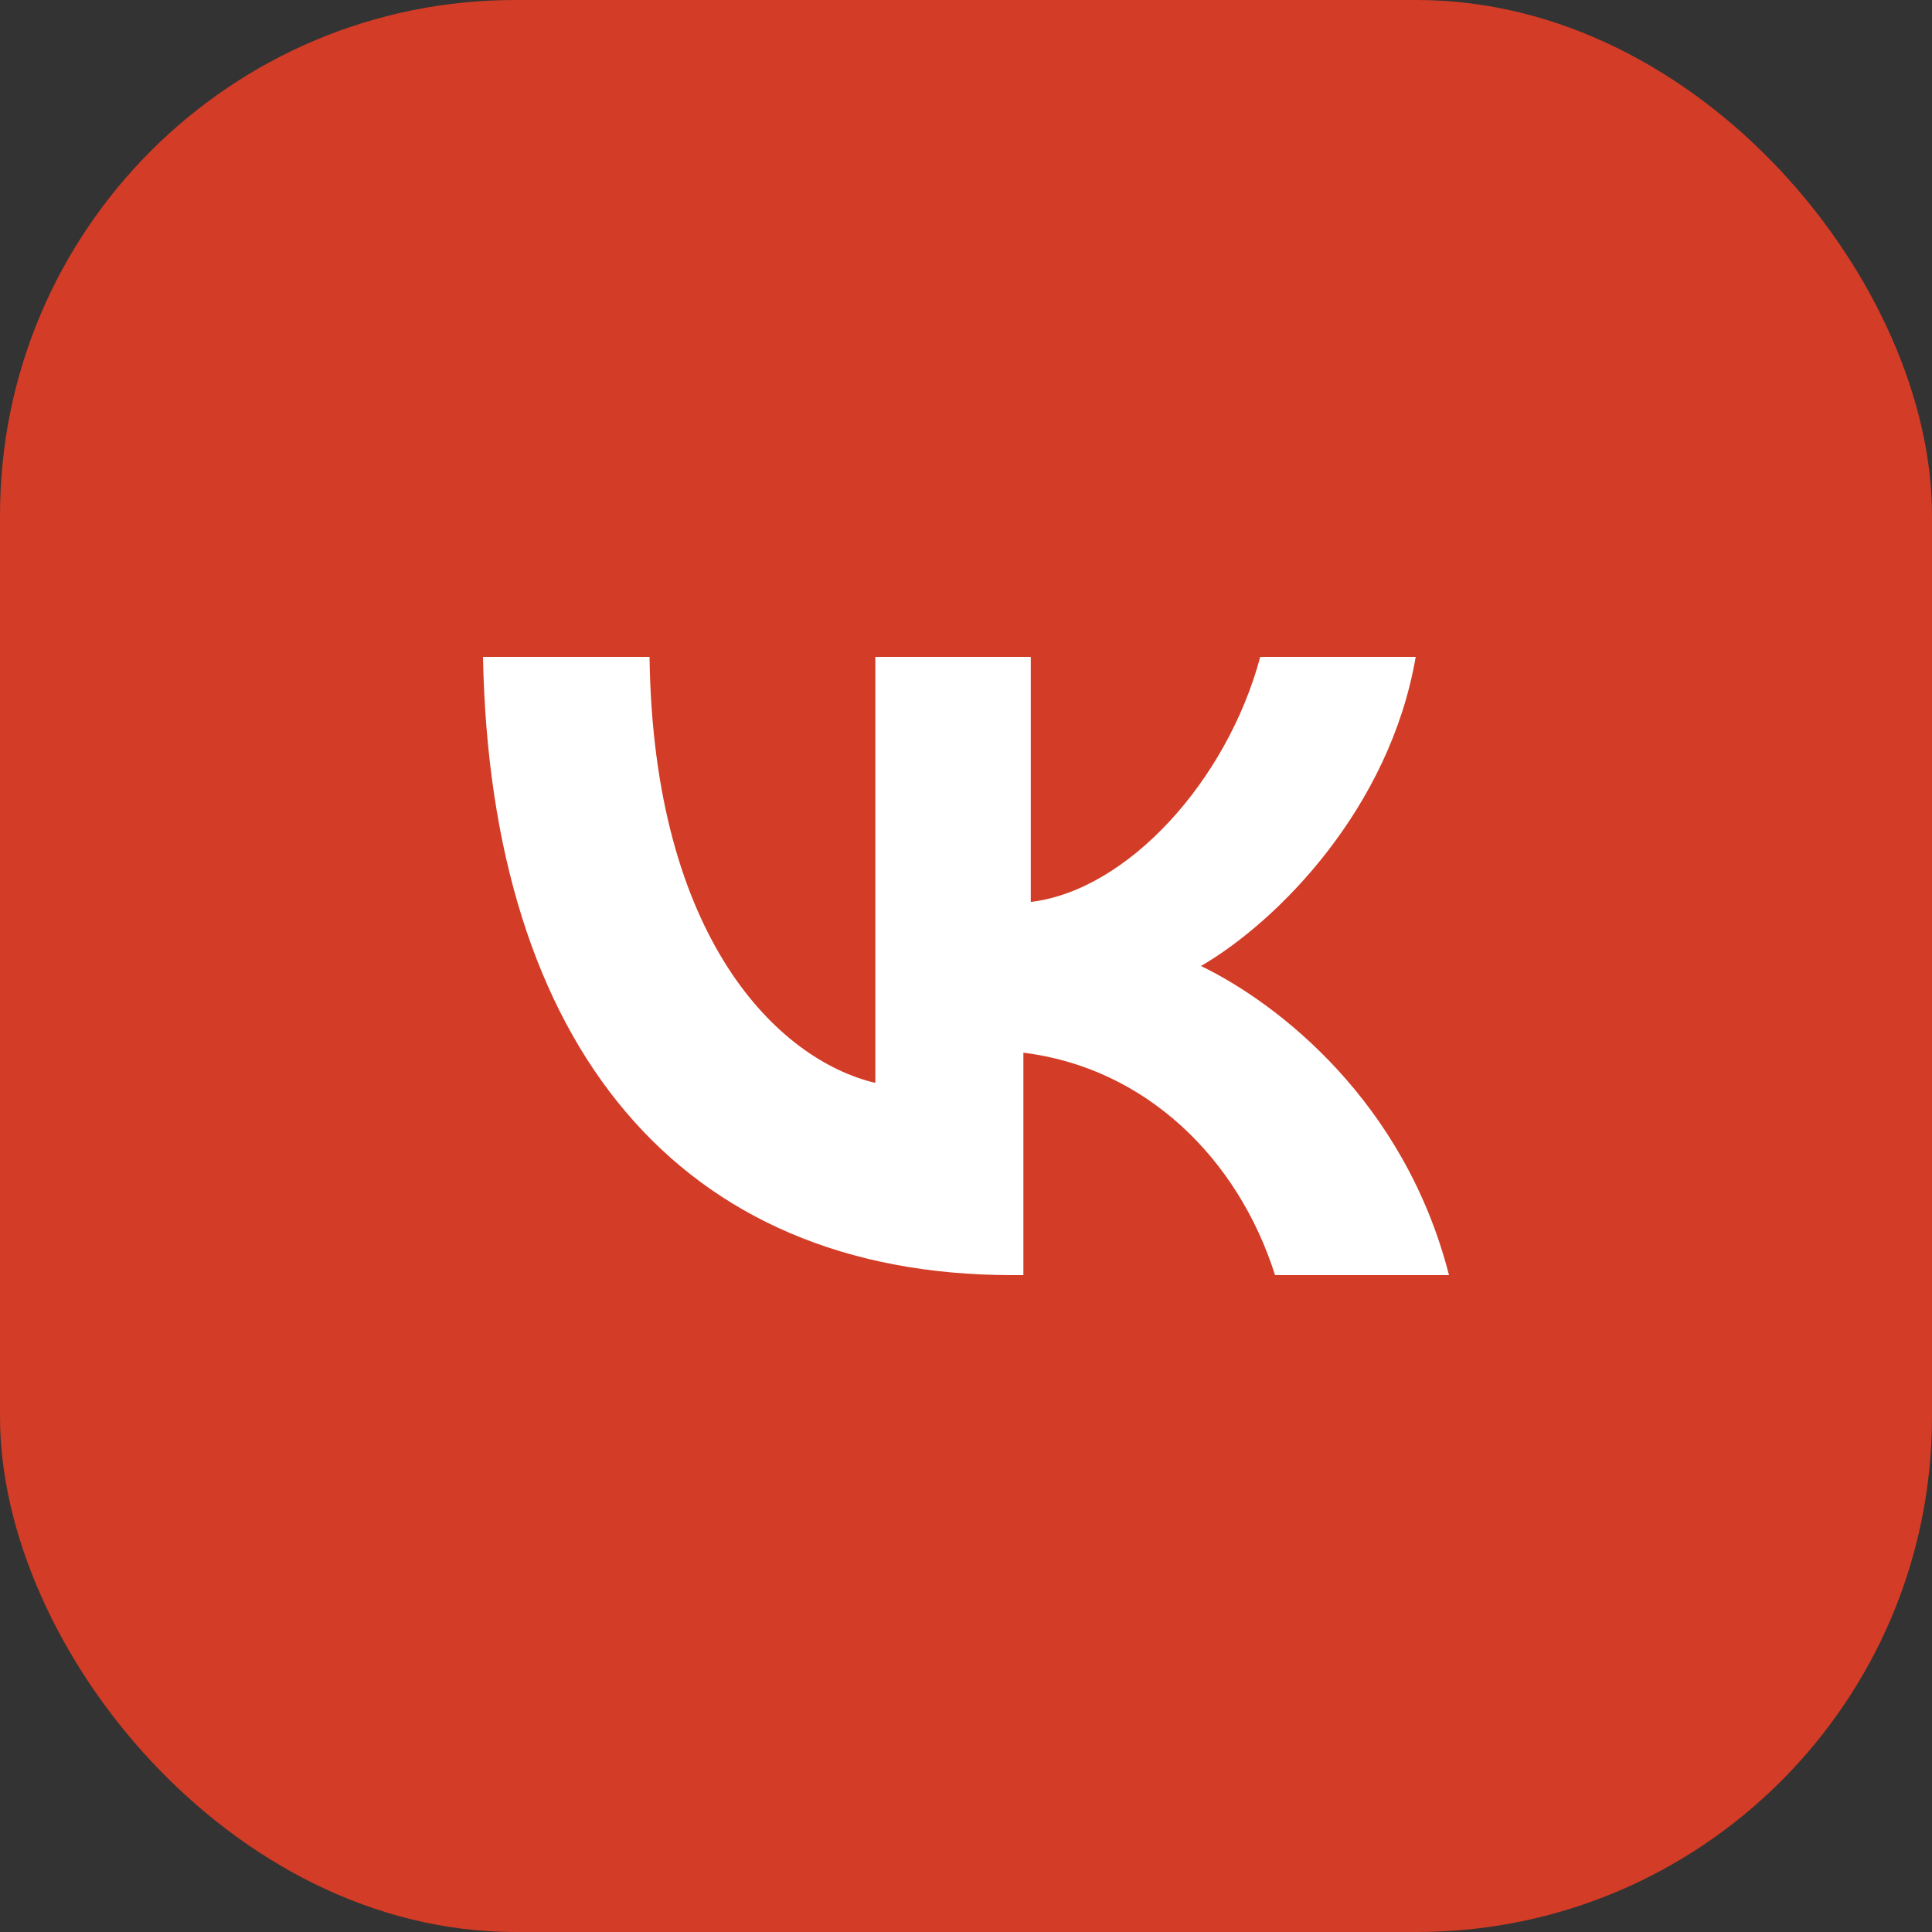 <?xml version="1.0" encoding="UTF-8"?> <svg xmlns="http://www.w3.org/2000/svg" width="30" height="30" viewBox="0 0 30 30" fill="none"><rect x="0" y="0" width="30" height="30" fill="#333333" stroke="none"/><rect width="30" height="30" rx="8" fill="#D33C26"></rect><path d="M15.718 19.8C10.546 19.8 7.615 16.229 7.5 10.2H10.086C10.144 14.59 12.098 16.463 13.592 16.815V10.2H16.006V14.005C17.5 13.829 19.052 12.132 19.569 10.2H21.983C21.581 12.541 19.856 14.297 18.649 15C19.856 15.585 21.81 17.107 22.5 19.8H19.799C19.224 17.985 17.787 16.58 15.891 16.346V19.8H15.718Z" fill="white"></path></svg> 